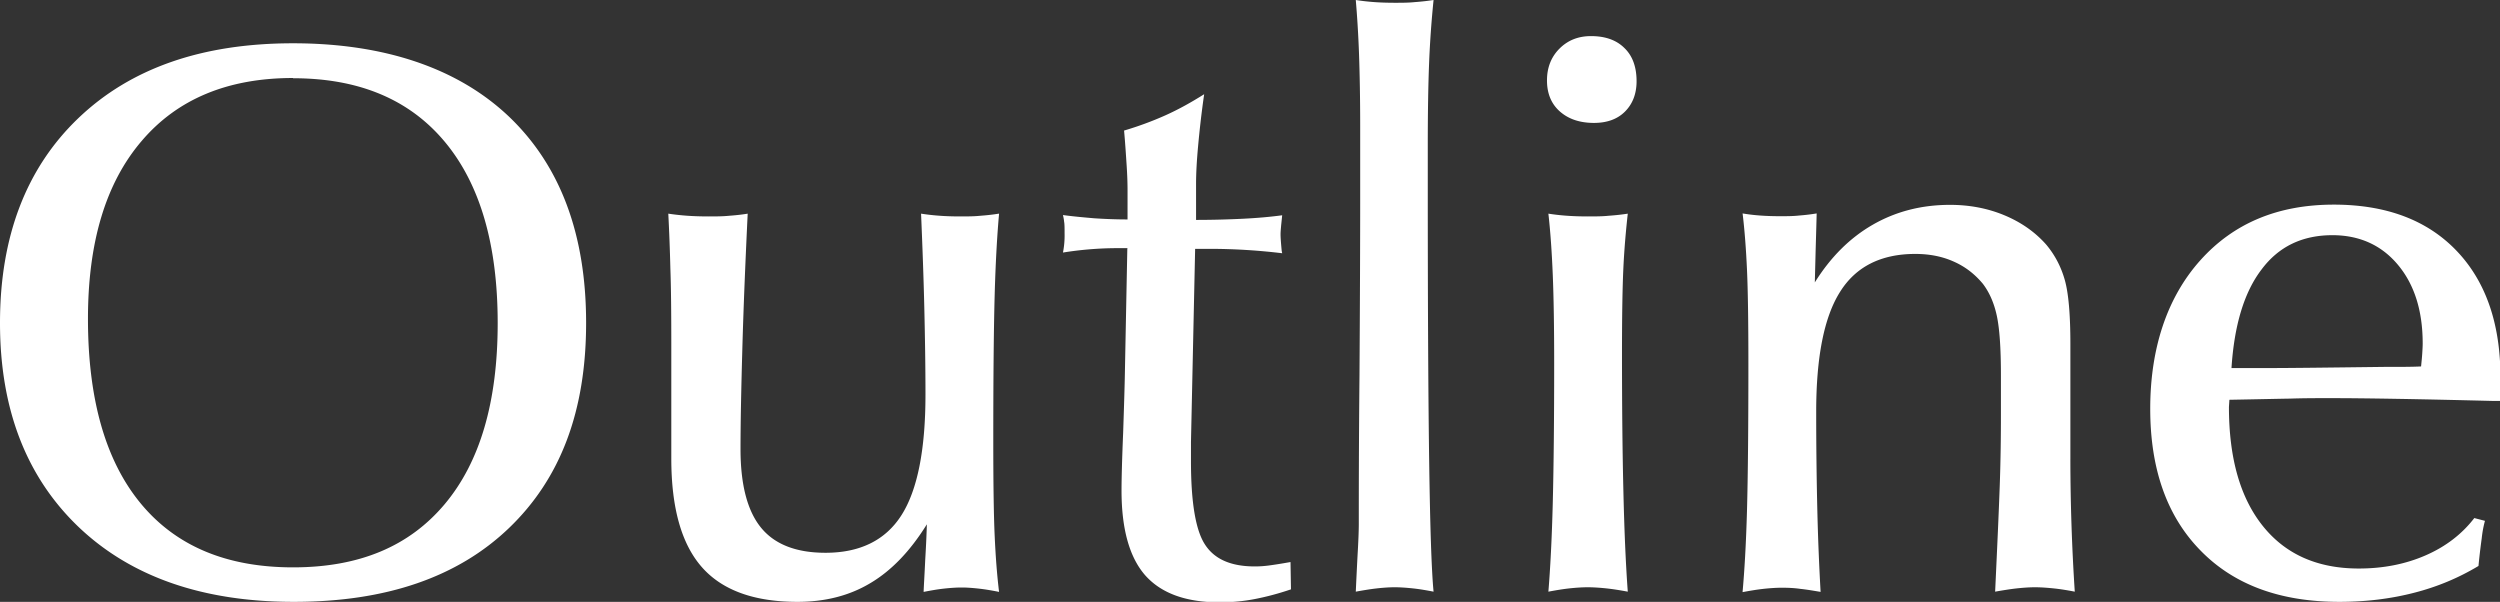 <svg data-name="レイヤー 2" xmlns="http://www.w3.org/2000/svg" viewBox="0 0 108 26"><rect x="0" y="0" width="108" height="26" fill="#333333" stroke="none"/><path d="M12.69 26c-3.93 0-7.03-1.08-9.29-3.23C1.14 20.61 0 17.68 0 13.95S1.13 7.26 3.39 5.1c2.26-2.16 5.35-3.23 9.27-3.23s7.11 1.06 9.33 3.17c2.22 2.12 3.33 5.09 3.33 8.91s-1.11 6.73-3.33 8.86C19.77 24.94 16.67 26 12.7 26zm-.03-22.63c-2.82 0-5 .91-6.54 2.72C4.57 7.9 3.8 10.46 3.8 13.77c0 3.48.76 6.14 2.28 7.98 1.52 1.84 3.71 2.76 6.58 2.76s5.02-.91 6.55-2.73c1.53-1.82 2.29-4.43 2.29-7.82s-.76-6.01-2.29-7.84-3.71-2.74-6.55-2.74zm30.5 5.86c-.08.89-.15 2.06-.19 3.51-.04 1.45-.06 3.56-.06 6.32 0 1.84.02 3.21.06 4.09.04.88.1 1.69.19 2.42-.3-.06-.59-.11-.86-.14-.27-.03-.52-.05-.75-.05-.26 0-.52.02-.79.05-.27.03-.55.08-.86.14.01-.28.04-.74.07-1.4.04-.66.06-1.16.07-1.52-.72 1.16-1.53 2-2.44 2.54-.9.54-1.95.81-3.15.81-1.87 0-3.25-.5-4.13-1.5-.88-1-1.32-2.56-1.32-4.69v-4.85c0-1.41-.01-2.53-.04-3.35-.02-.82-.05-1.62-.09-2.38.27.04.54.07.82.09.28.02.59.03.91.03s.62 0 .91-.03c.28-.02.55-.05.79-.09-.1 2.08-.18 4.01-.23 5.79-.05 1.78-.08 3.24-.08 4.38 0 1.55.3 2.68.89 3.4.59.72 1.52 1.08 2.78 1.08 1.49 0 2.59-.54 3.28-1.62s1.04-2.82 1.04-5.21c0-1.2-.02-2.45-.05-3.74-.03-1.29-.08-2.65-.14-4.08.26.04.52.07.8.09.27.02.57.03.88.03s.61 0 .89-.03c.28-.02.54-.05.79-.09zm5.55 1.49h-.48a14.958 14.958 0 00-2.31.19 3.758 3.758 0 00.07-.82c0-.24 0-.41-.02-.51-.01-.11-.03-.2-.05-.29.44.06.89.1 1.35.14.46.03.94.05 1.44.05V8.22c0-.28-.01-.64-.04-1.09-.03-.45-.06-.94-.11-1.49.61-.18 1.21-.4 1.79-.66.58-.26 1.13-.57 1.67-.91-.12.83-.2 1.57-.26 2.22s-.09 1.2-.09 1.66V9.5c.73 0 1.41-.02 2.02-.05.61-.03 1.18-.08 1.7-.15-.02.21-.04.38-.05.5-.01.12-.02.22-.02.32 0 .16.02.4.05.72.01.05.02.09.02.1a26.237 26.237 0 00-3.12-.19h-.64l-.18 8.35v.82c0 1.78.2 2.99.61 3.61.41.63 1.12.94 2.15.94.17 0 .37-.01.6-.04.23-.03.55-.08.94-.15l.02 1.18c-.53.18-1.05.32-1.57.42-.51.1-1.02.14-1.52.14-1.45 0-2.52-.39-3.21-1.17-.68-.78-1.02-2-1.02-3.66 0-.47.02-1.3.07-2.5.04-1.2.07-2.15.08-2.85l.1-5.1zm9.86 14.84c.03-.67.06-1.27.09-1.81s.04-.91.04-1.12c0-1.12 0-3.26.03-6.42.02-3.16.03-5.75.03-7.77V5.45c0-1.22-.02-2.25-.05-3.11-.03-.85-.08-1.63-.14-2.34.25.04.52.07.79.09.27.02.57.03.89.03s.6 0 .88-.03c.28-.02.55-.05.8-.09-.08.8-.15 1.68-.19 2.66-.04.97-.06 2.2-.06 3.67v1.7c0 5.09.02 9.04.06 11.87.04 2.83.1 4.72.19 5.66-.31-.06-.6-.11-.88-.14-.28-.03-.55-.05-.8-.05s-.52.02-.78.05c-.27.03-.57.08-.9.14zm8.26-22.09c0-.55.18-1.01.54-1.37.36-.36.81-.54 1.36-.54.62 0 1.1.17 1.45.52.35.34.52.82.52 1.43 0 .54-.17.98-.5 1.31-.33.33-.78.49-1.34.49-.62 0-1.11-.17-1.48-.5-.37-.33-.55-.78-.55-1.33zm.06 22.09c.08-.97.15-2.25.19-3.85.04-1.6.06-3.6.06-6 0-1.56-.02-2.84-.06-3.82-.04-.98-.1-1.87-.19-2.66.26.04.52.07.8.09.28.02.58.03.9.03s.63 0 .91-.03c.29-.02.56-.05.82-.09-.08.72-.15 1.5-.19 2.34-.04.84-.06 2.07-.06 3.7 0 2.28.02 4.26.06 5.94.04 1.69.1 3.14.19 4.35-.32-.06-.63-.11-.91-.14-.28-.03-.56-.05-.82-.05s-.54.02-.81.05c-.27.03-.57.08-.89.14zm8.39 0c.08-.89.15-2.06.19-3.51.04-1.45.06-3.55.06-6.32 0-1.83-.02-3.19-.06-4.07-.04-.88-.1-1.7-.19-2.44.23.04.48.07.75.09.27.02.56.03.87.03.29 0 .56 0 .83-.03.26-.02.51-.05.75-.09-.02.8-.04 1.4-.05 1.81l-.03 1.17c.68-1.09 1.51-1.92 2.5-2.49.99-.57 2.1-.86 3.34-.86.85 0 1.63.15 2.35.45.72.3 1.32.72 1.8 1.26.38.45.65.97.81 1.54.16.57.24 1.49.24 2.75v4.99a89.847 89.847 0 00.19 5.72c-.31-.06-.61-.11-.9-.14-.29-.03-.56-.05-.82-.05s-.52.02-.8.05c-.27.03-.58.08-.92.14.09-1.93.16-3.47.2-4.61.04-1.15.05-2.15.05-3.02v-1.72c0-1.17-.06-2.03-.18-2.58-.12-.55-.32-1-.6-1.37-.35-.42-.76-.74-1.26-.96-.49-.22-1.04-.33-1.66-.33-1.48 0-2.57.55-3.25 1.64-.69 1.09-1.03 2.82-1.03 5.18 0 1.62.02 3.05.05 4.3.03 1.25.08 2.41.14 3.48-.3-.05-.59-.1-.87-.13-.28-.04-.54-.05-.8-.05s-.54.02-.81.05c-.27.03-.57.08-.89.14zm21.03-8.29l-.02.31c0 2.22.49 3.93 1.47 5.15.98 1.22 2.36 1.83 4.14 1.83 1.06 0 2.02-.19 2.89-.57.87-.38 1.57-.92 2.1-1.61l.46.12c-.06.22-.11.47-.14.76-.04.29-.09.68-.14 1.19-.85.51-1.77.9-2.79 1.16-1.01.26-2.08.39-3.22.39-2.56 0-4.56-.74-6-2.22-1.45-1.48-2.17-3.52-2.17-6.12s.72-4.8 2.16-6.41 3.36-2.41 5.77-2.41c2.25 0 4.02.66 5.29 1.98 1.27 1.32 1.91 3.15 1.91 5.49v.62c0 .14-.01.27-.02.39h-.32c-3.2-.08-5.54-.12-7.03-.12-.53 0-1.11 0-1.72.02-.62.01-1.48.03-2.59.05zm.08-1.37h1.64c.89 0 2.54-.02 4.95-.05.7 0 1.23 0 1.61-.02.02-.2.04-.39.05-.55.01-.17.02-.31.02-.44 0-1.42-.36-2.55-1.07-3.4-.71-.85-1.66-1.28-2.83-1.28-1.3 0-2.32.49-3.06 1.48-.75.98-1.18 2.4-1.3 4.26z" fill="#fff" stroke-width="0" data-name="レイヤー 1"/></svg>